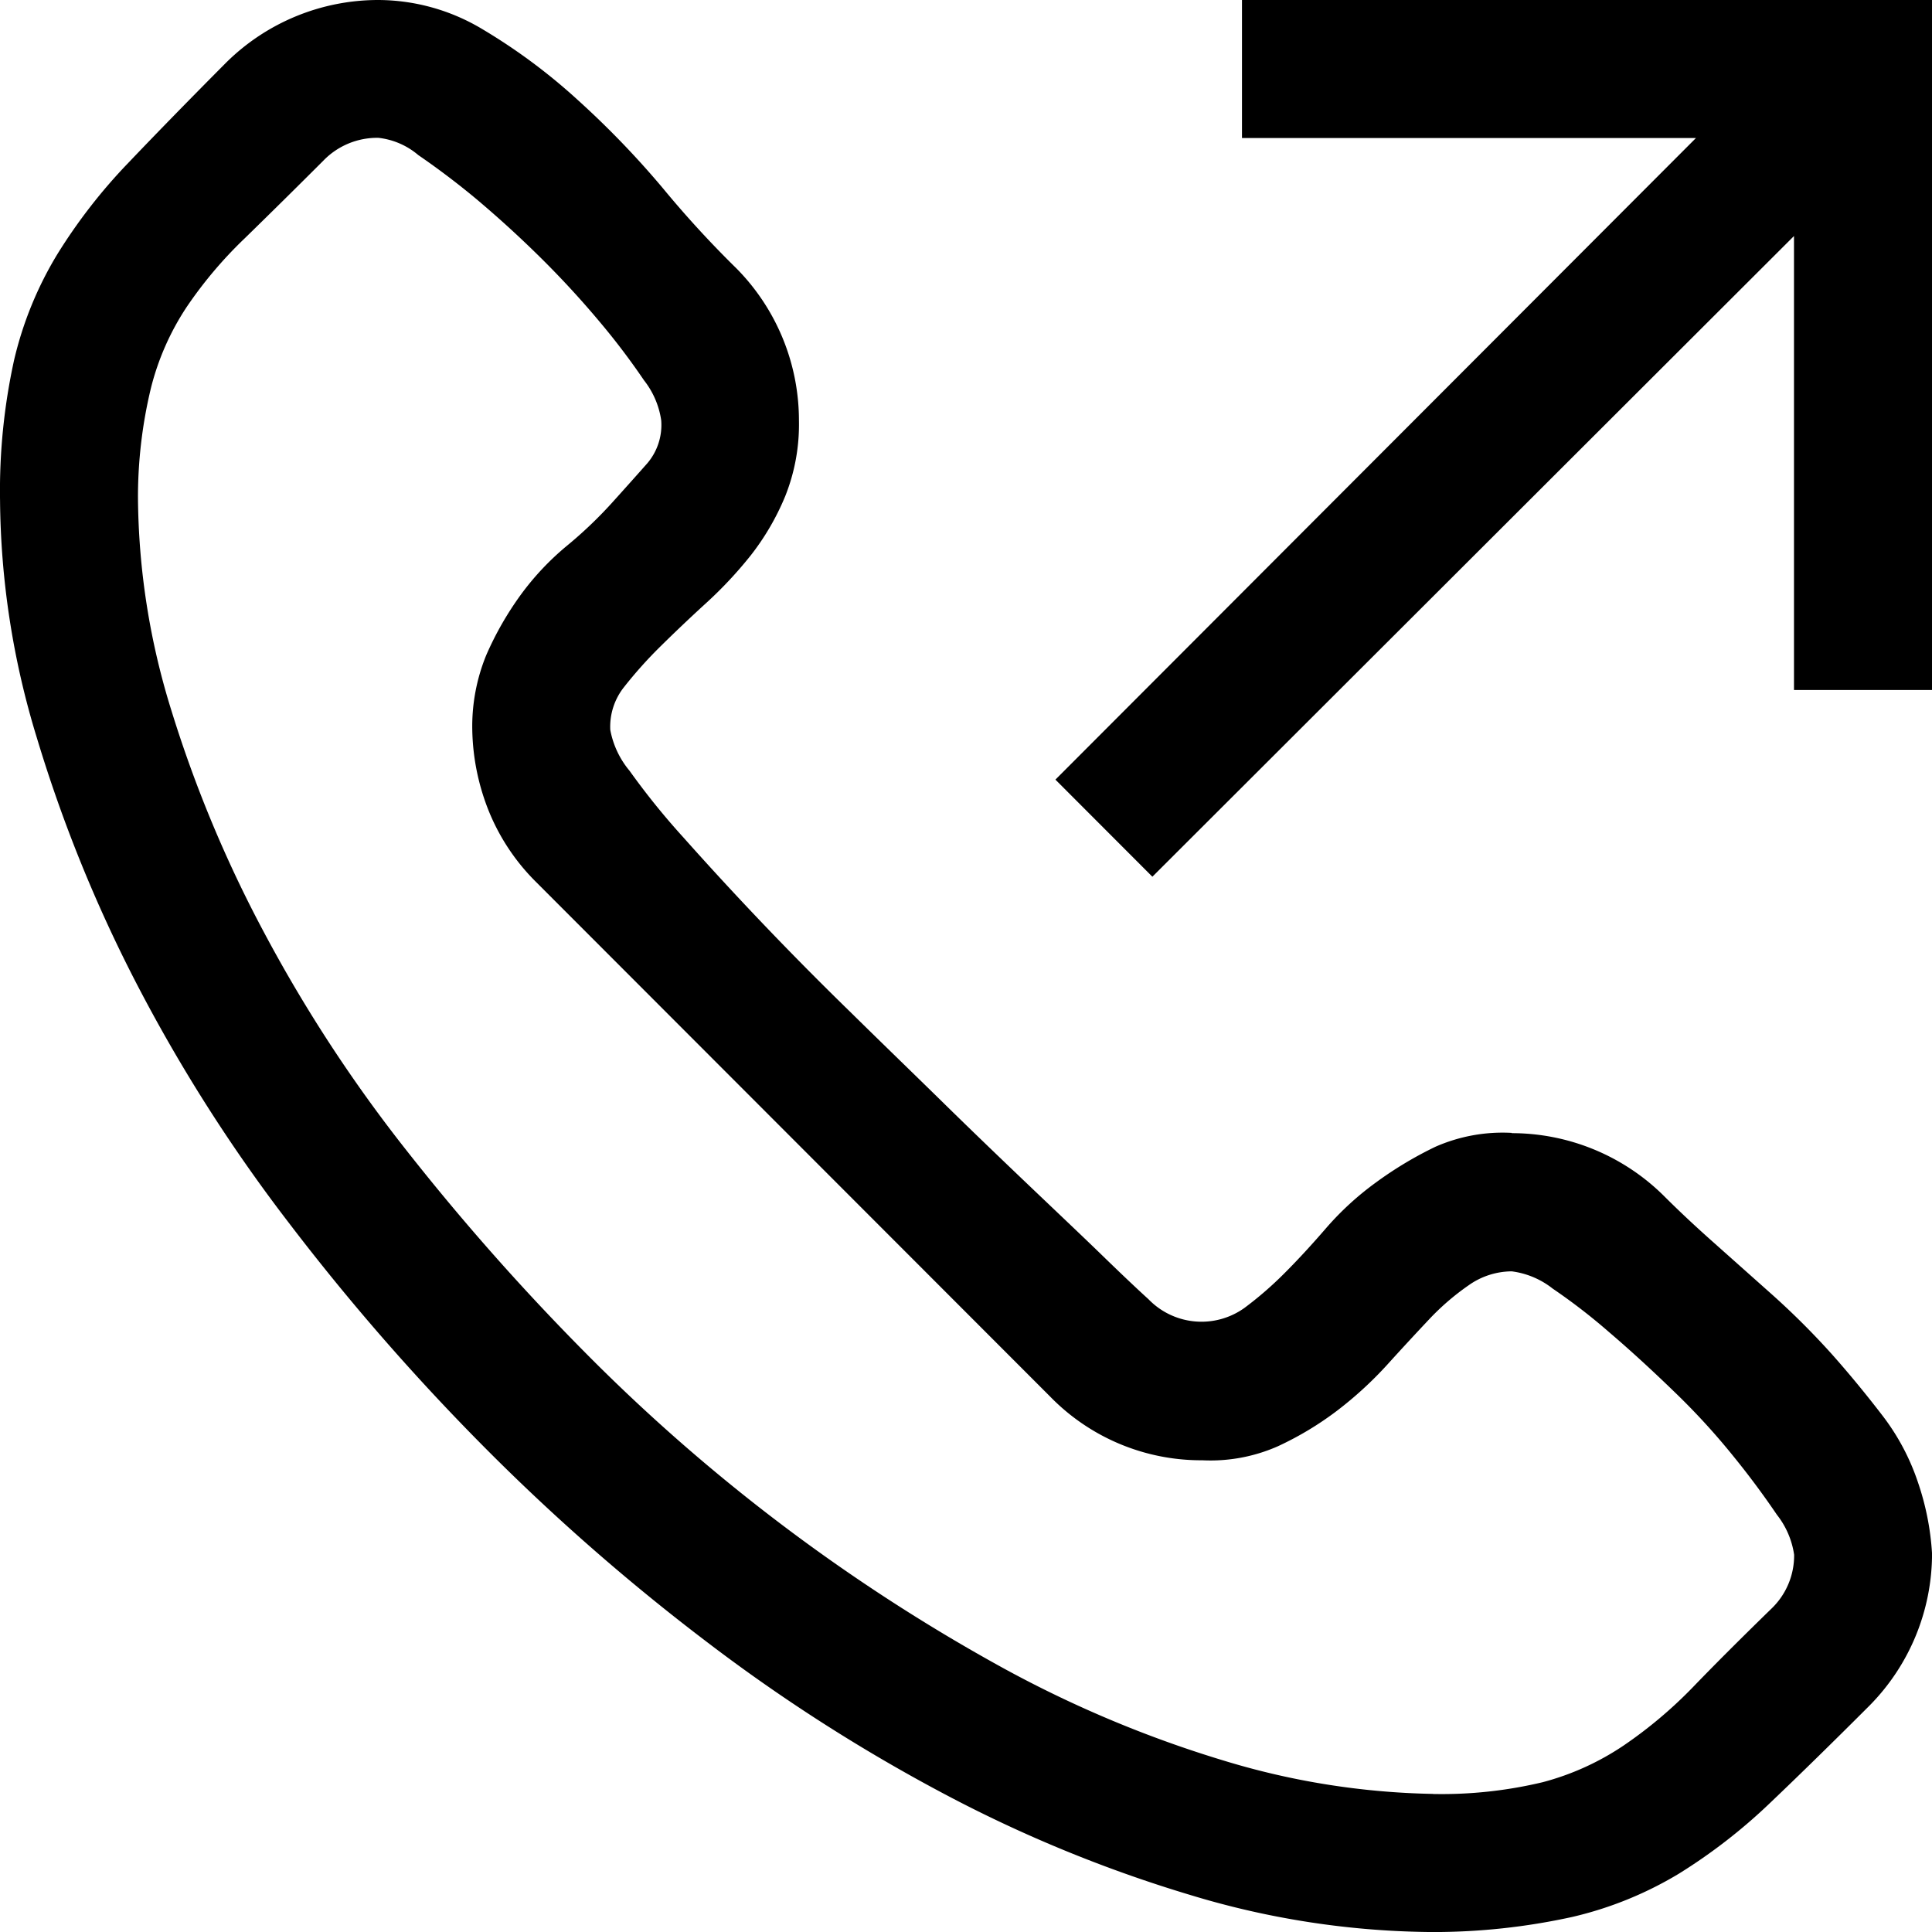 <svg xmlns="http://www.w3.org/2000/svg" width="42.5" height="42.5" viewBox="0 0 42.5 42.5">
  <g id="call-outgoing" transform="translate(-2.25 -2.25)">
    <path id="Tracé_33" data-name="Tracé 33" d="M25.467,19.4,39.558,5.286H29.571V2.25H44.75V17.429H41.714V7.442L27.6,21.536,25.467,19.4ZM35.5,27.177a4.758,4.758,0,0,1,3.347,1.375q.5.5,1.114,1.044l1.306,1.163a17.037,17.037,0,0,1,1.278,1.278c.394.443.768.9,1.117,1.355a5.01,5.01,0,0,1,.78,1.469,5.915,5.915,0,0,1,.309,1.566,4.76,4.76,0,0,1-1.375,3.342c-.808.808-1.533,1.518-2.183,2.137a12.162,12.162,0,0,1-2.016,1.564,8.078,8.078,0,0,1-2.346.95,14.255,14.255,0,0,1-3.06.331,18.69,18.69,0,0,1-5.313-.808,29.808,29.808,0,0,1-5.433-2.228,37.779,37.779,0,0,1-5.285-3.391,46.535,46.535,0,0,1-4.888-4.292,50.18,50.18,0,0,1-4.268-4.908,35.335,35.335,0,0,1-3.346-5.267,31.511,31.511,0,0,1-2.179-5.382,18.229,18.229,0,0,1-.808-5.22,13.393,13.393,0,0,1,.309-3.084,7.983,7.983,0,0,1,.947-2.322A12.023,12.023,0,0,1,5.073,5.832Q6,4.859,7.227,3.625a4.757,4.757,0,0,1,3.35-1.375,4.475,4.475,0,0,1,2.277.637,12.812,12.812,0,0,1,2.113,1.569A19.649,19.649,0,0,1,16.84,6.4a22.749,22.749,0,0,0,1.61,1.754A4.757,4.757,0,0,1,19.825,11.5a4.25,4.25,0,0,1-.3,1.661,5.537,5.537,0,0,1-.76,1.306,9.056,9.056,0,0,1-1,1.066c-.364.333-.695.649-1,.95a9.5,9.5,0,0,0-.784.877,1.4,1.4,0,0,0-.306.947,1.962,1.962,0,0,0,.425.9,16.09,16.09,0,0,0,1.187,1.469q1.769,1.987,3.677,3.844c.711.7,1.4,1.365,2.064,2.016s1.306,1.266,1.921,1.852,1.139,1.081,1.564,1.494.76.729,1,.947a1.622,1.622,0,0,0,2.113.192,7.867,7.867,0,0,0,.877-.76c.3-.3.607-.634.923-1a6.508,6.508,0,0,1,1.093-1,8.291,8.291,0,0,1,1.306-.784,3.674,3.674,0,0,1,1.682-.306ZM33.77,41.714a9.555,9.555,0,0,0,2.419-.26,5.86,5.86,0,0,0,1.78-.808,9.811,9.811,0,0,0,1.518-1.278q.71-.737,1.73-1.73a1.619,1.619,0,0,0,.5-1.187,1.853,1.853,0,0,0-.379-.88q-.447-.659-.95-1.278a15.208,15.208,0,0,0-1.306-1.426c-.486-.471-.962-.908-1.421-1.3a13.122,13.122,0,0,0-1.256-.971,1.829,1.829,0,0,0-.9-.379,1.654,1.654,0,0,0-.947.306,5.467,5.467,0,0,0-.88.76c-.282.3-.592.634-.923,1a8.319,8.319,0,0,1-1.093,1,7.041,7.041,0,0,1-1.306.784,3.667,3.667,0,0,1-1.658.306,4.636,4.636,0,0,1-3.346-1.4L14.038,21.648a4.666,4.666,0,0,1-1.02-1.518,5.024,5.024,0,0,1-.379-1.828,4.136,4.136,0,0,1,.306-1.637,7.04,7.04,0,0,1,.76-1.33,5.993,5.993,0,0,1,1-1.066,9.4,9.4,0,0,0,1-.95q.451-.5.784-.877a1.3,1.3,0,0,0,.306-.947,1.853,1.853,0,0,0-.379-.88,15.436,15.436,0,0,0-.947-1.253q-.619-.742-1.306-1.423T12.733,6.632q-.618-.515-1.282-.971a1.63,1.63,0,0,0-.877-.379,1.646,1.646,0,0,0-1.209.5q-.86.86-1.73,1.709A9.328,9.328,0,0,0,6.354,9.007a5.768,5.768,0,0,0-.784,1.78,10.251,10.251,0,0,0-.285,2.395,16.048,16.048,0,0,0,.734,4.693,27.686,27.686,0,0,0,2.04,4.888,31.974,31.974,0,0,0,3.13,4.79,51.8,51.8,0,0,0,3.915,4.432,40.086,40.086,0,0,0,9.246,6.977,25.408,25.408,0,0,0,4.815,2.016,16.774,16.774,0,0,0,4.6.734Z" transform="translate(0 0)"/>
  </g>
</svg>
